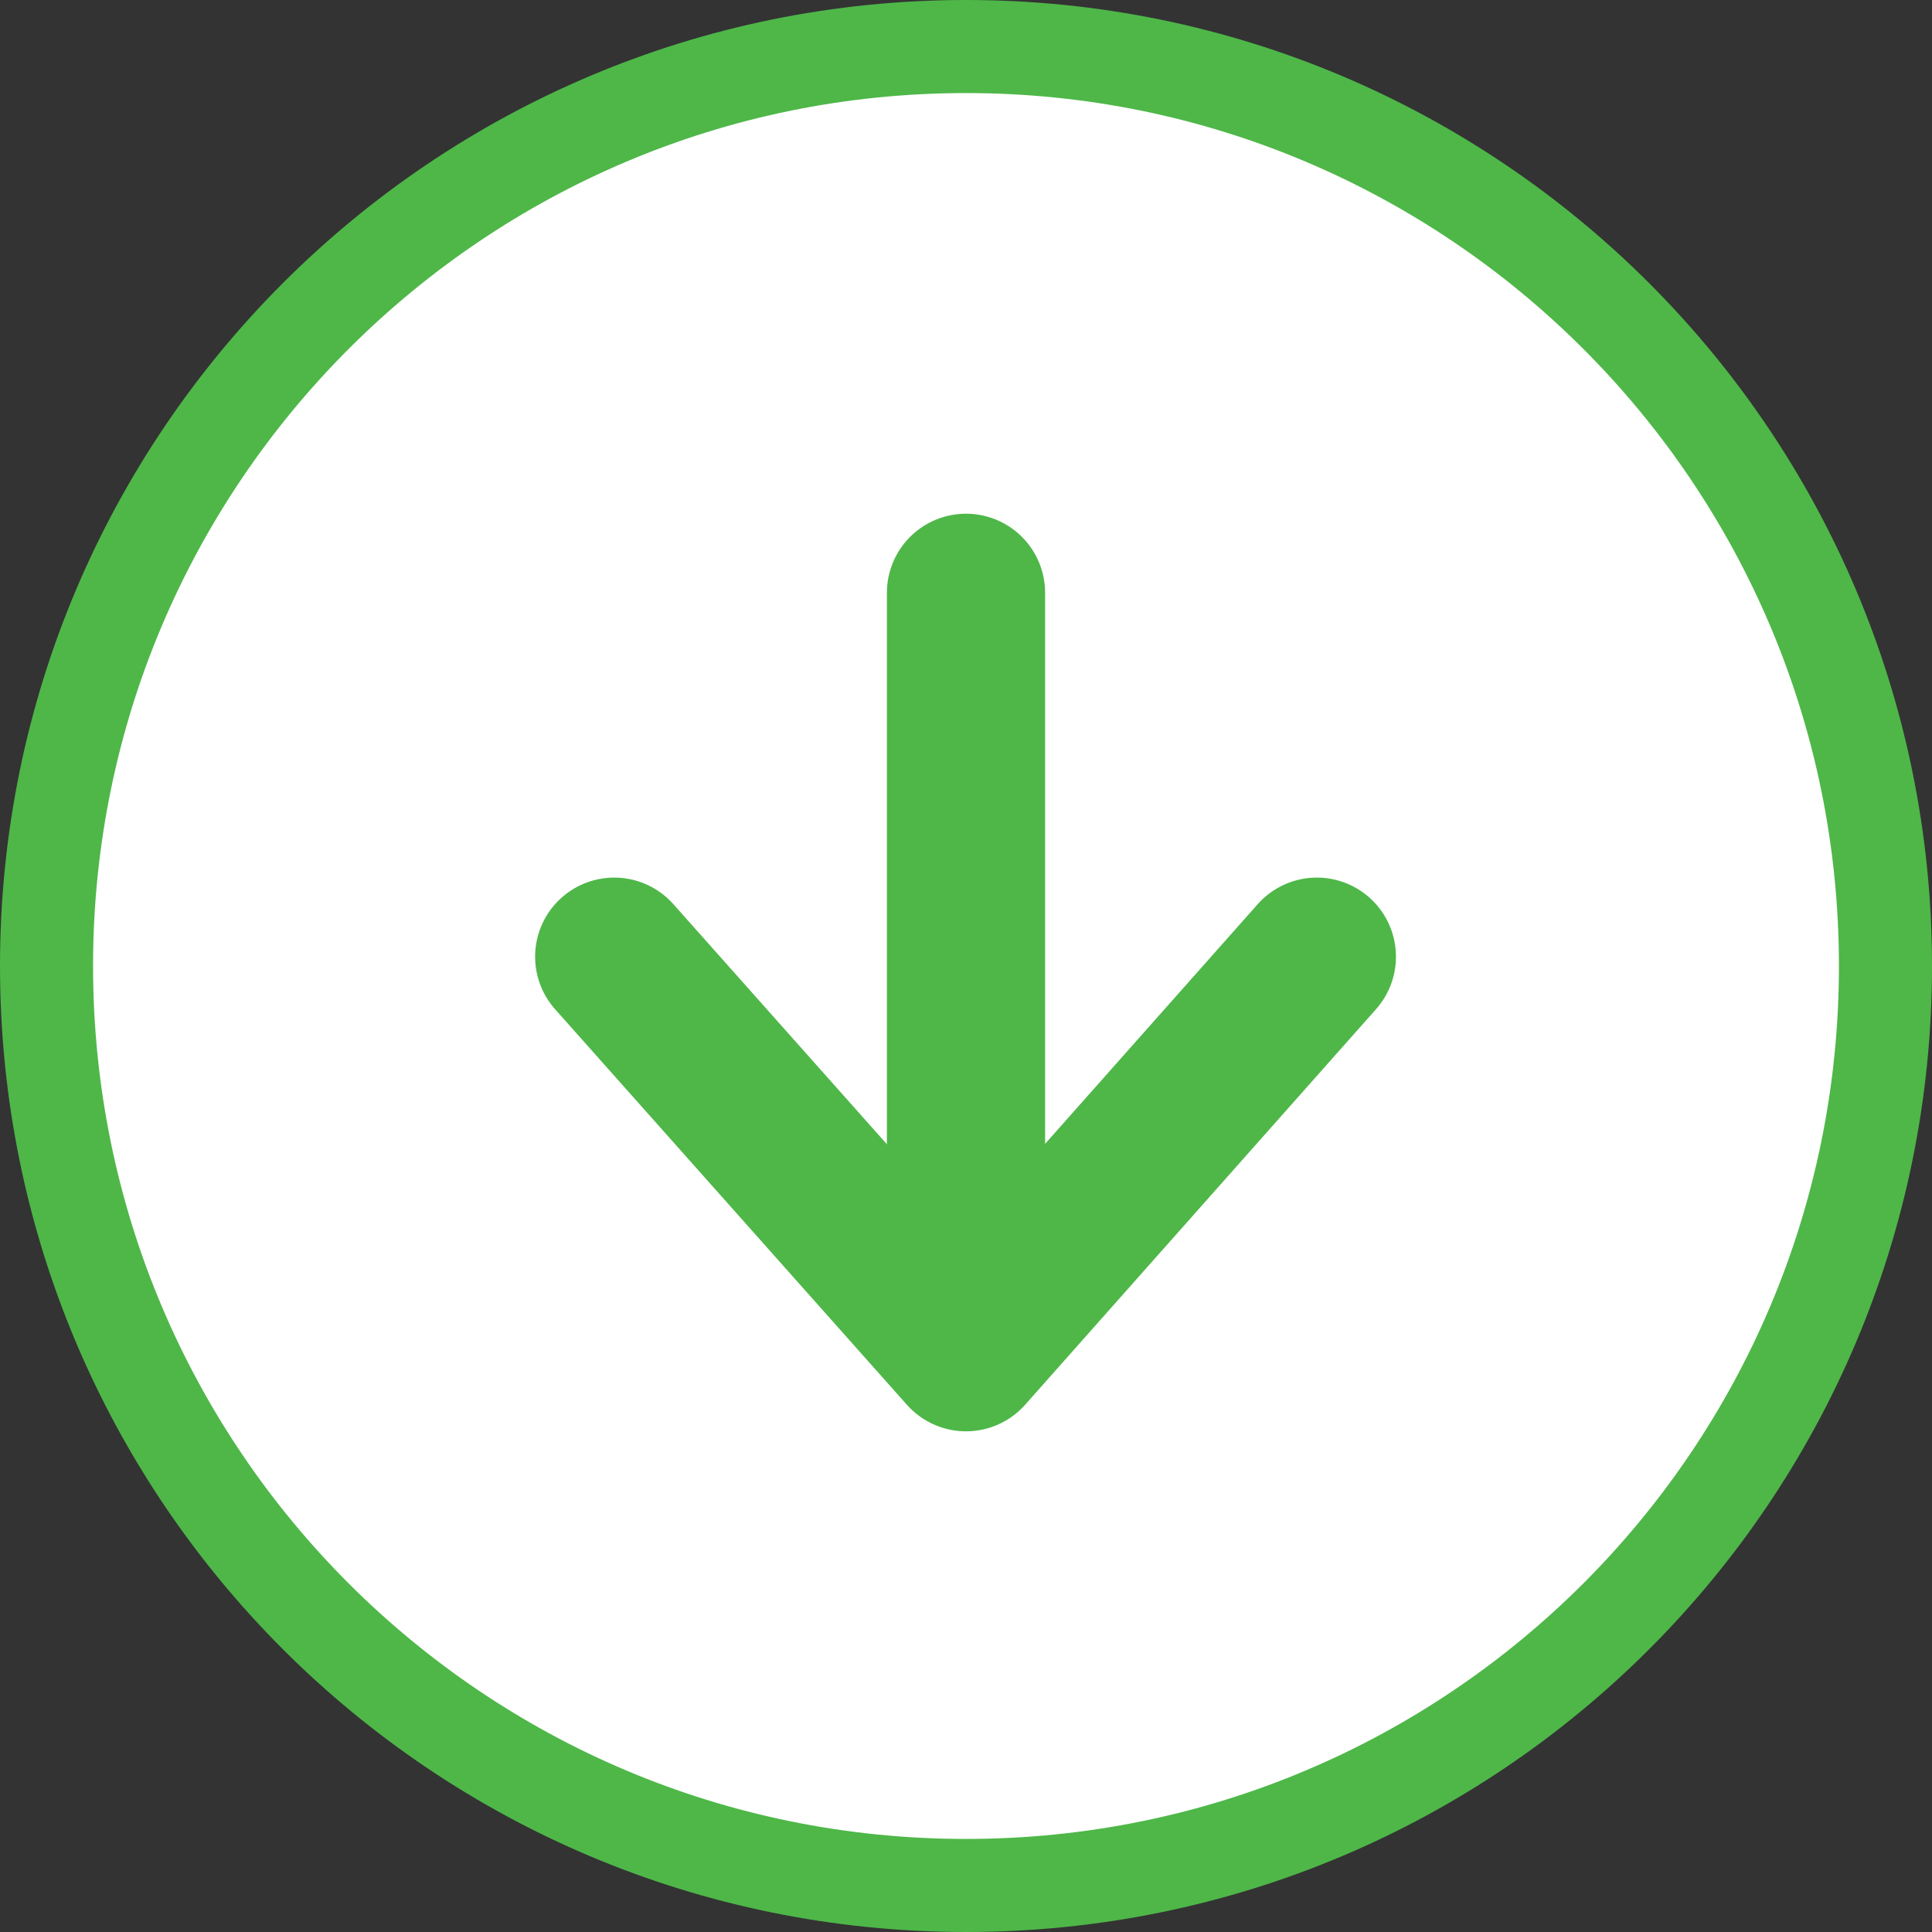 <?xml version="1.0" encoding="UTF-8"?>
<svg id="Layer_1" data-name="Layer 1" xmlns="http://www.w3.org/2000/svg" viewBox="0 0 20.76 20.76">
  <rect x="0" y="0" width="20.76" height="20.76" fill="#333333" stroke="none"/>
  <defs>
    <style>
      .cls-1 {
        fill: #fff;
      }

      .cls-2, .cls-3 {
        fill: none;
        stroke: #4eb748;
        stroke-linecap: round;
      }

      .cls-3 {
        stroke-linejoin: round;
        stroke-width: 1.7px;
      }
    </style>
  </defs>
  <path class="cls-1" d="m.5,10.38c0,5.46,4.42,9.88,9.88,9.88s9.88-4.42,9.88-9.88S15.83.5,10.38.5.5,4.92.5,10.38"/>
  <path class="cls-2" d="m.5,10.38c0,5.46,4.42,9.88,9.88,9.88s9.88-4.42,9.88-9.88S15.83.5,10.38.5.5,4.92.5,10.38Z"/>
  <line class="cls-3" x1="10.38" y1="6.37" x2="10.38" y2="14.44"/>
  <polyline class="cls-3" points="14.15 10.28 10.38 14.53 6.6 10.28"/>
</svg>